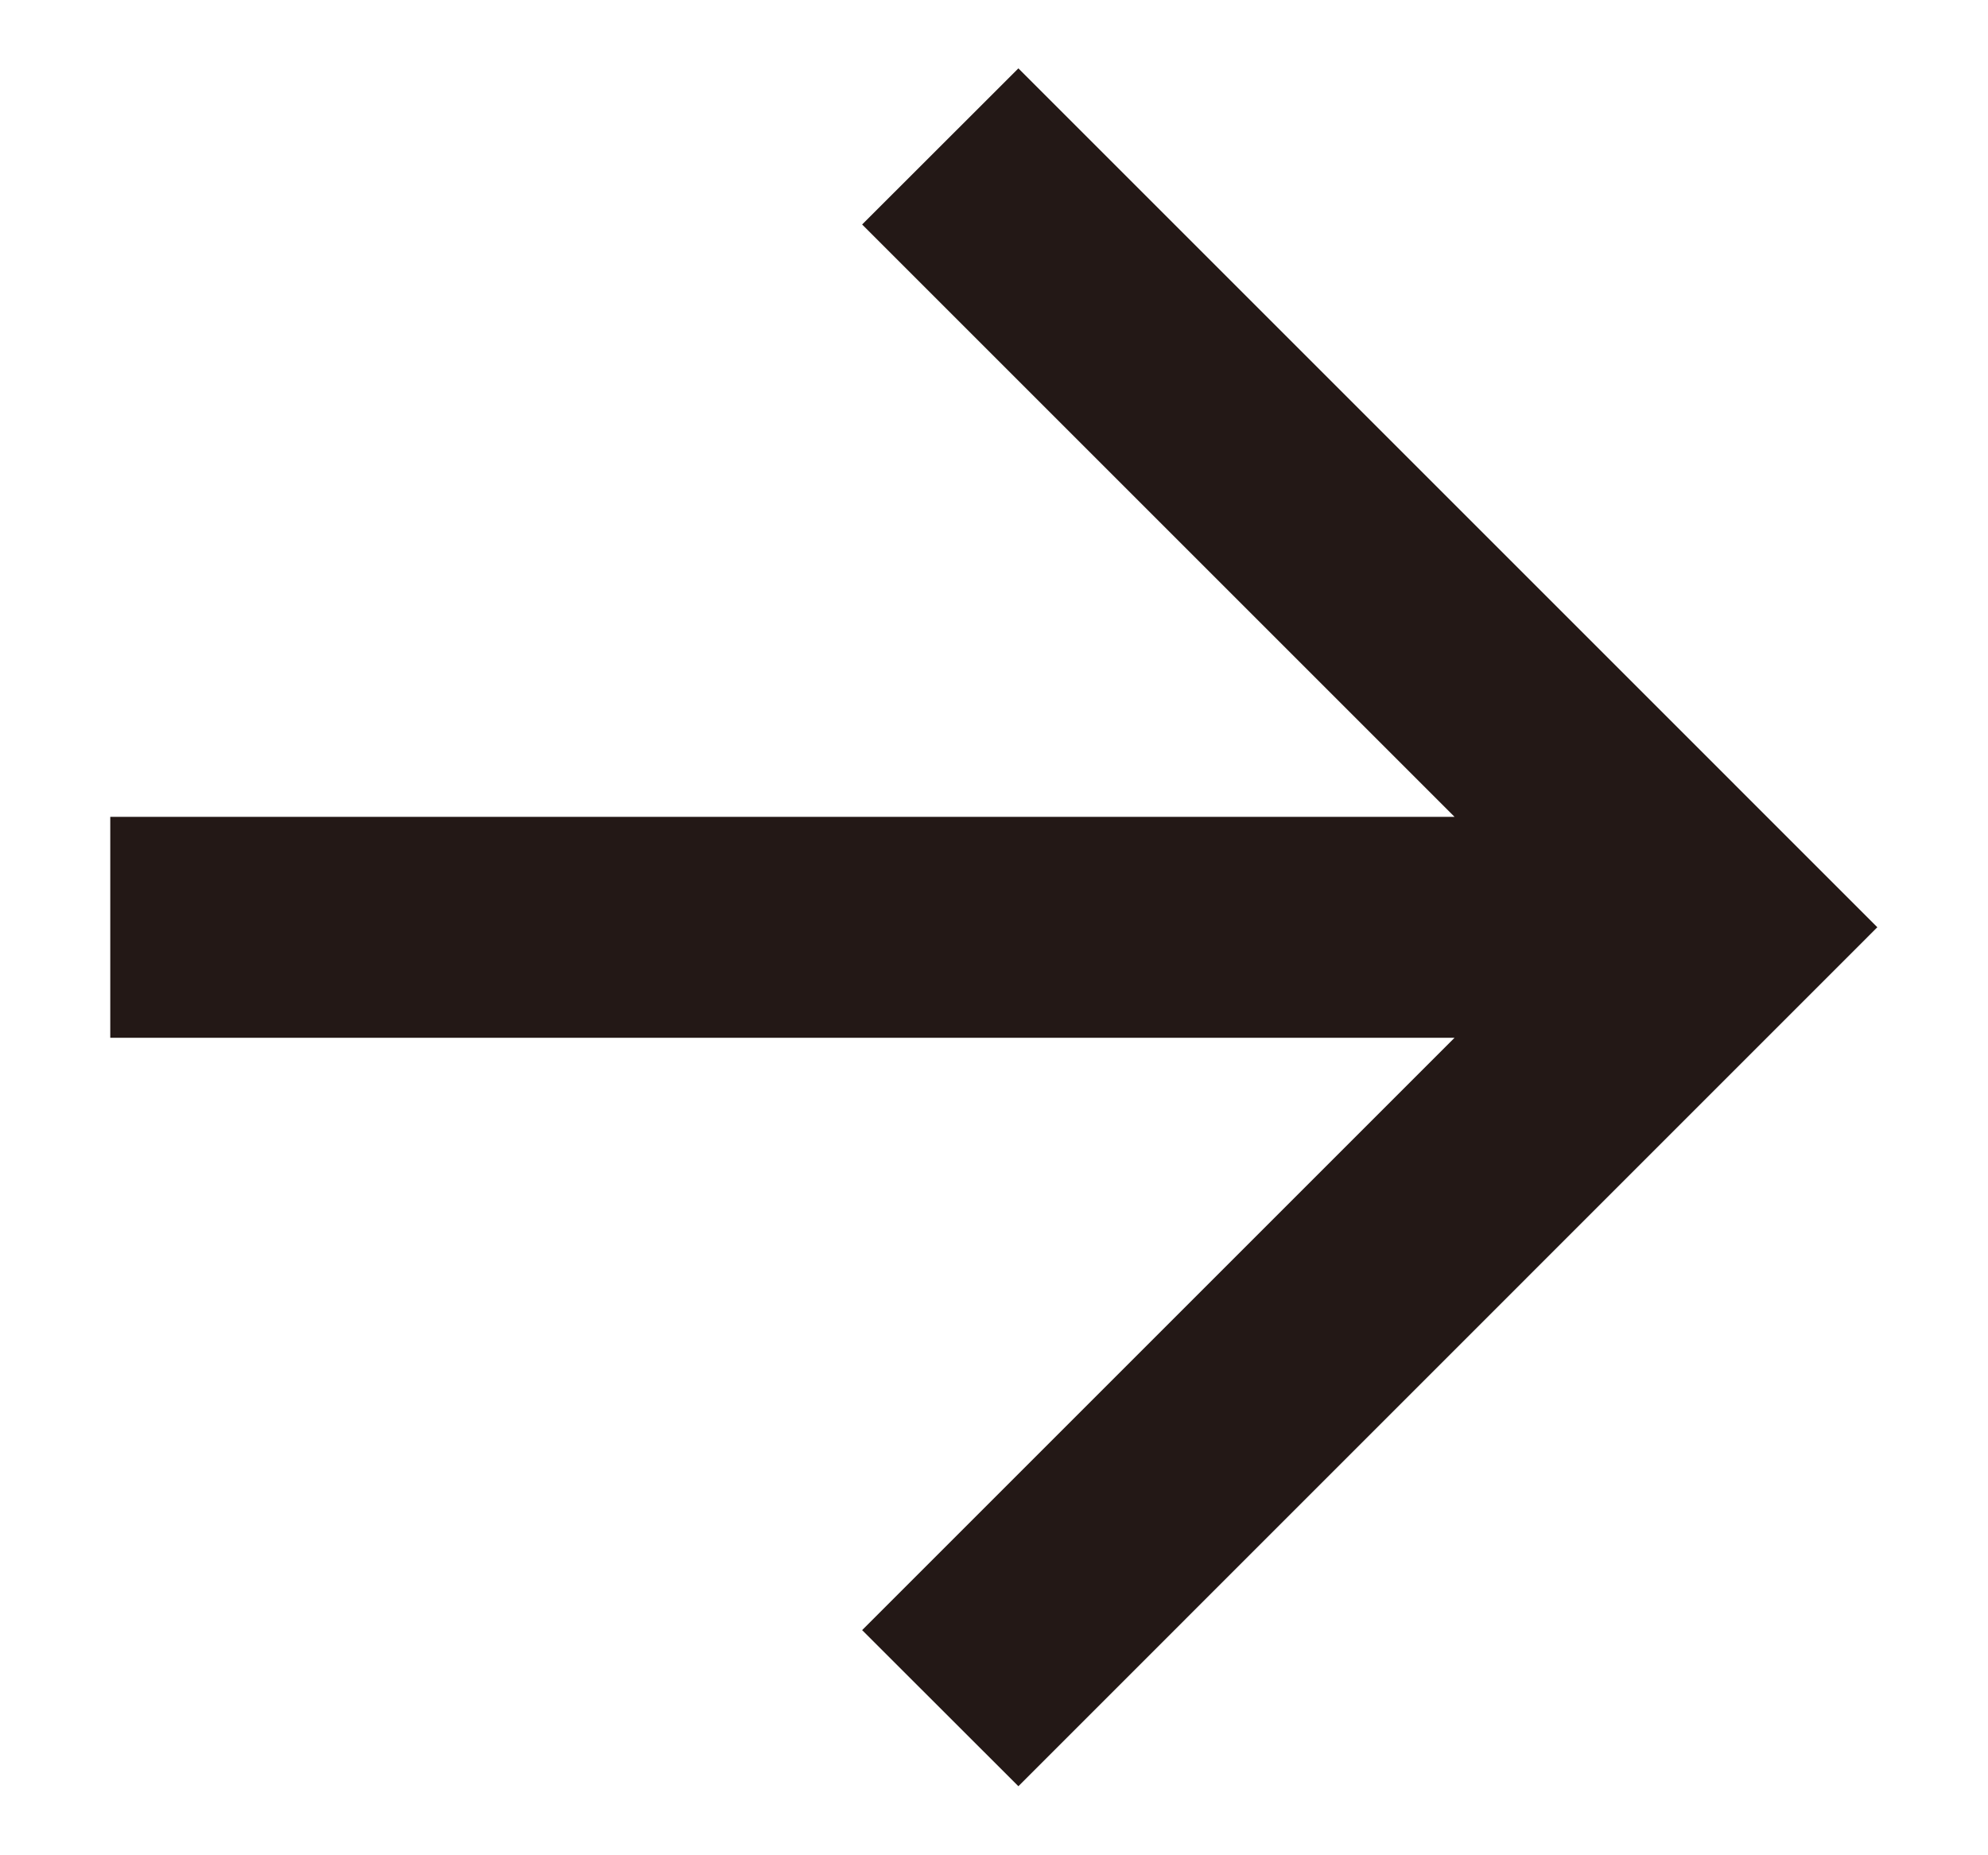 <svg xmlns="http://www.w3.org/2000/svg" width="15" height="14" viewBox="0 0 15 14" fill="none">
<path d="M10.975 6.164L6.505 1.694L7.684 0.516L14.165 6.997L7.684 13.479L6.505 12.301L10.975 7.831H0.832V6.164H10.975Z" fill="#231816"/>
</svg>
